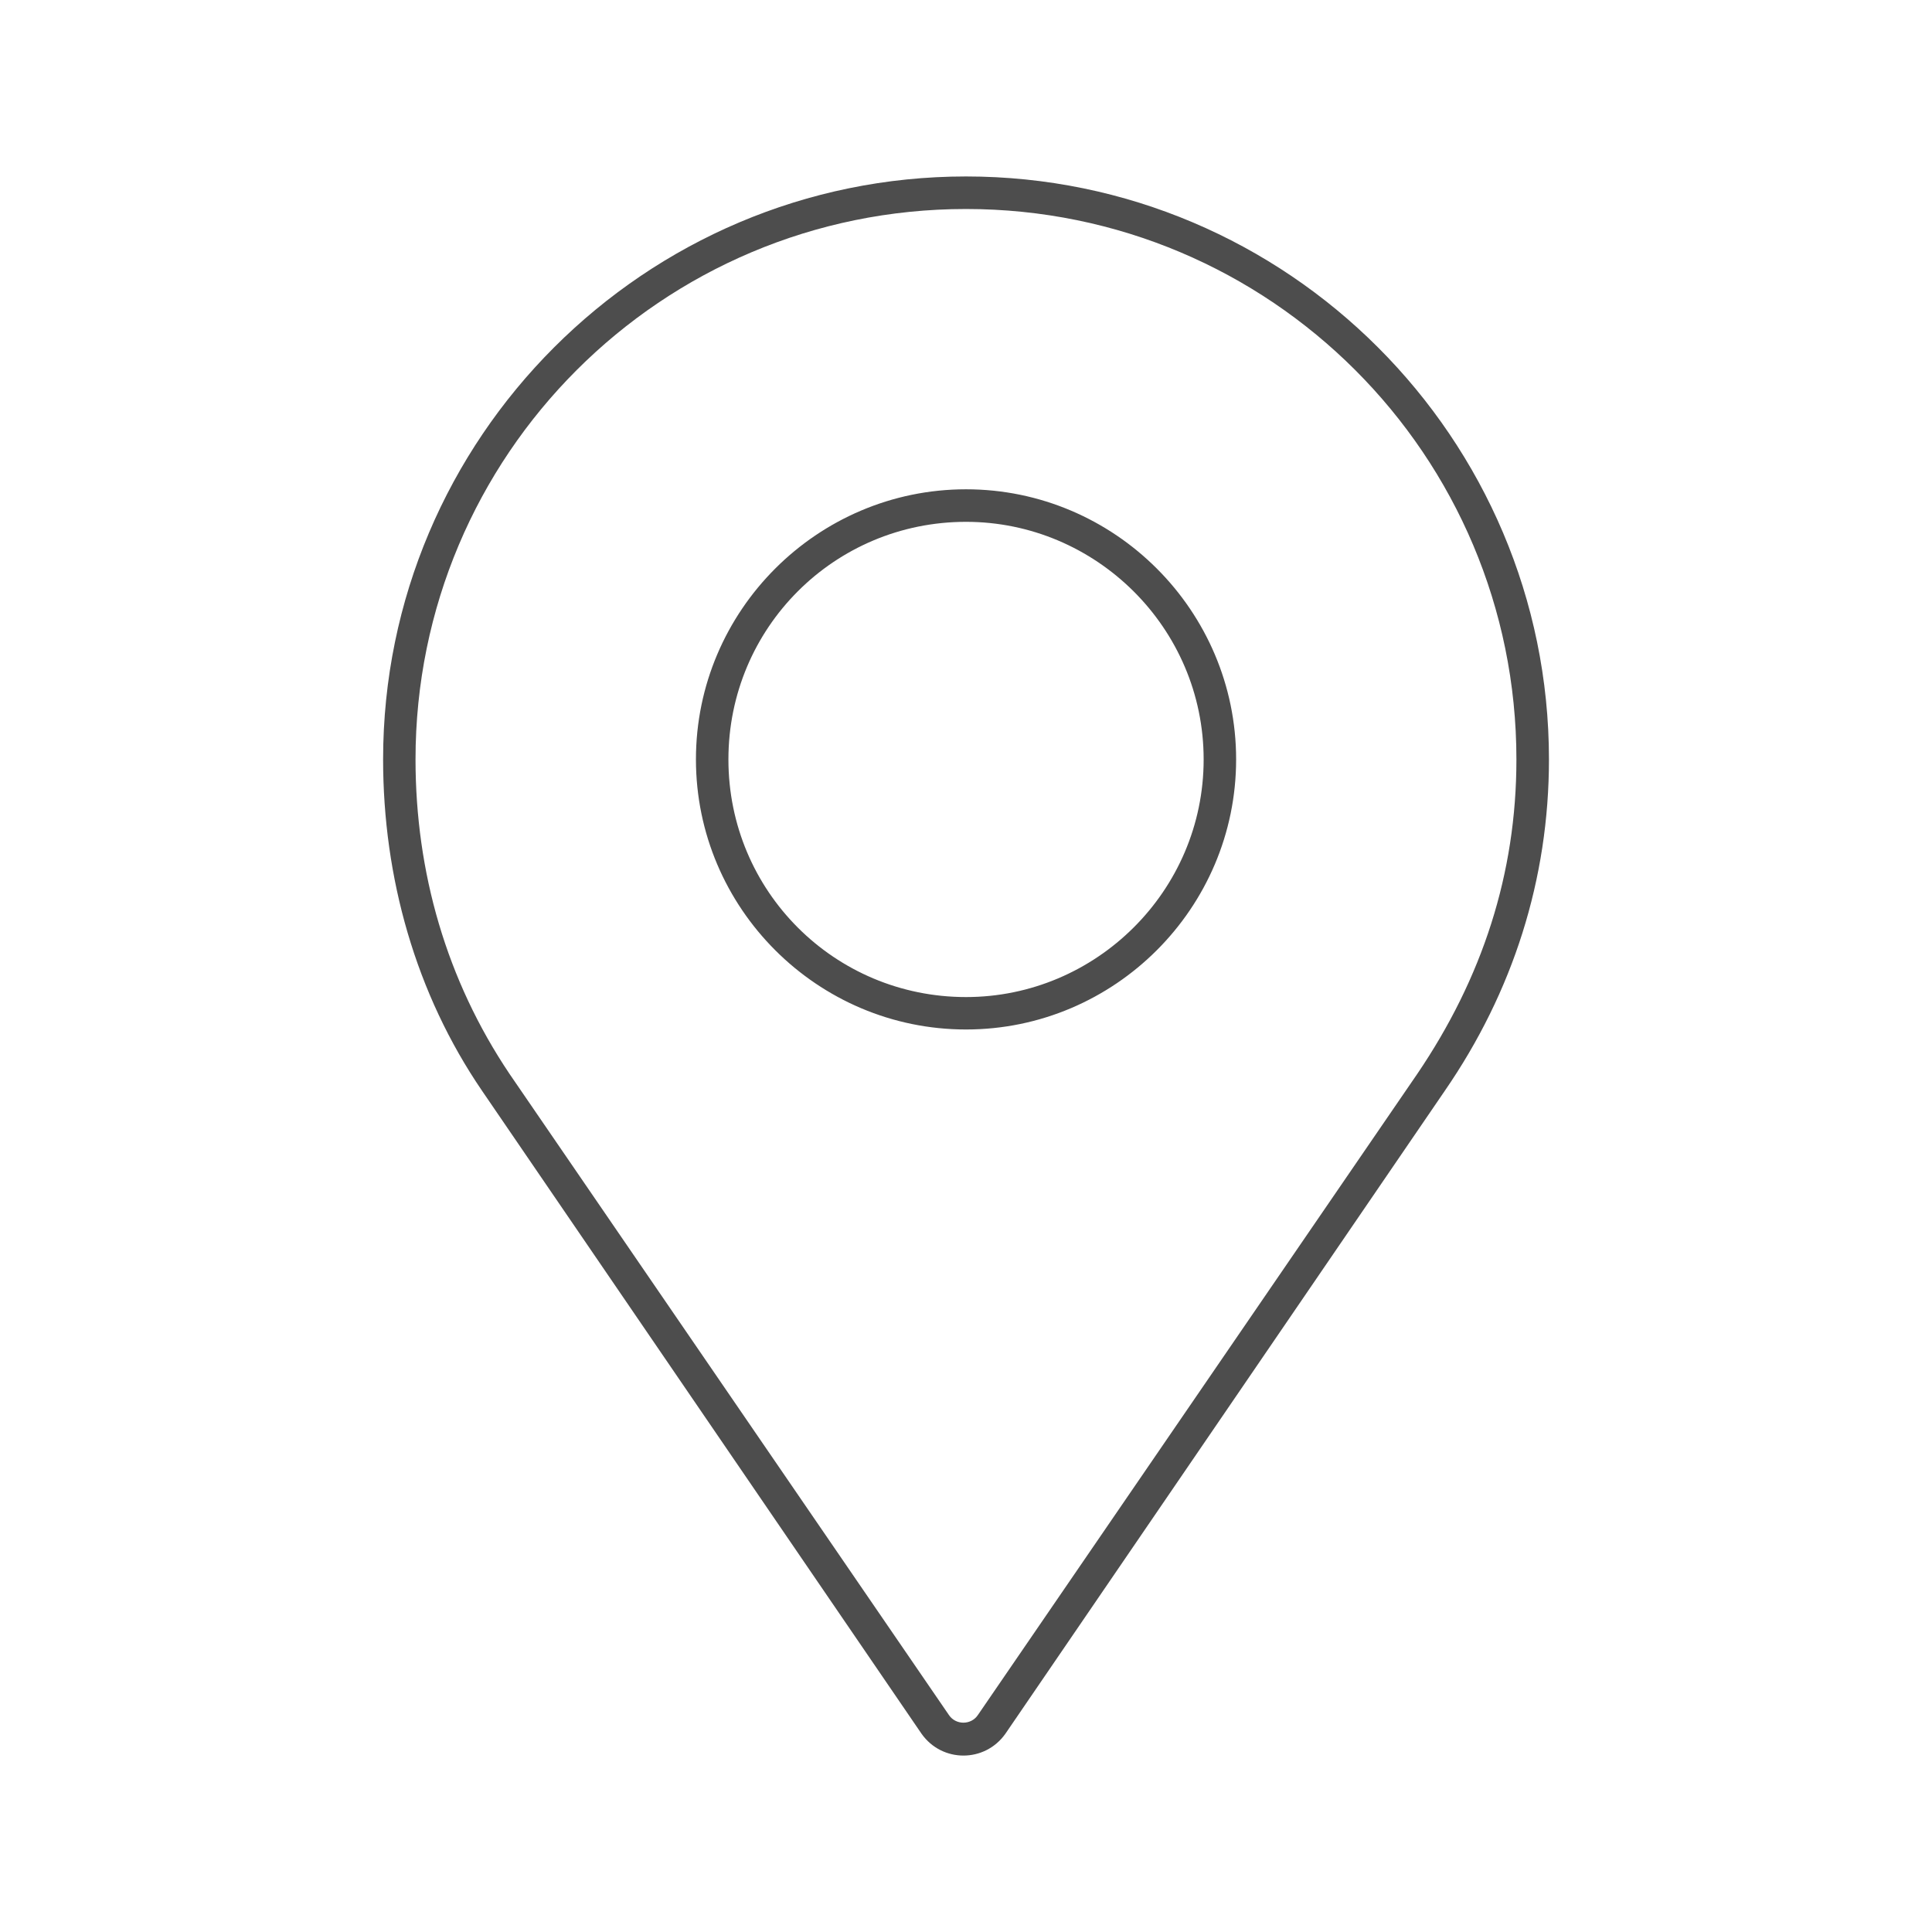 <?xml version="1.0" encoding="utf-8"?>
<!-- Generator: Adobe Illustrator 15.0.0, SVG Export Plug-In . SVG Version: 6.00 Build 0)  -->
<!DOCTYPE svg PUBLIC "-//W3C//DTD SVG 1.1//EN" "http://www.w3.org/Graphics/SVG/1.1/DTD/svg11.dtd">
<svg version="1.1" id="Layer_1" xmlns="http://www.w3.org/2000/svg" xmlns:xlink="http://www.w3.org/1999/xlink" x="0px" y="0px"
	 width="32.003px" height="32.003px" viewBox="0 0 32.003 32.003" enable-background="new 0 0 32.003 32.003" xml:space="preserve">
<g>
	<path fill="#4D4D4D" d="M15.265,28.719L7.988,18.073c-1.104-1.614-1.642-3.54-1.642-5.494c0-5.323,4.333-9.656,9.656-9.656
		c5.324,0,9.656,4.333,9.656,9.656c0,1.982-0.595,3.851-1.728,5.494l-7.276,10.646C16.313,29.201,15.605,29.201,15.265,28.719z
		 M8.441,17.79l7.277,10.618c0.113,0.17,0.368,0.17,0.481,0l7.277-10.618c1.076-1.586,1.643-3.313,1.643-5.21
		c0-5.04-4.078-9.118-9.118-9.118c-5.041,0-9.118,4.078-9.118,9.118C6.884,14.448,7.394,16.232,8.441,17.79z M16.002,8.105
		c2.463,0,4.474,2.011,4.474,4.474s-2.011,4.474-4.474,4.474c-2.464,0-4.474-2.011-4.474-4.474S13.538,8.105,16.002,8.105z
		 M16.002,8.644c-2.18,0-3.936,1.755-3.936,3.936s1.756,3.936,3.936,3.936c2.152,0,3.936-1.756,3.936-3.936
		S18.154,8.644,16.002,8.644z"/>
</g>
</svg>
